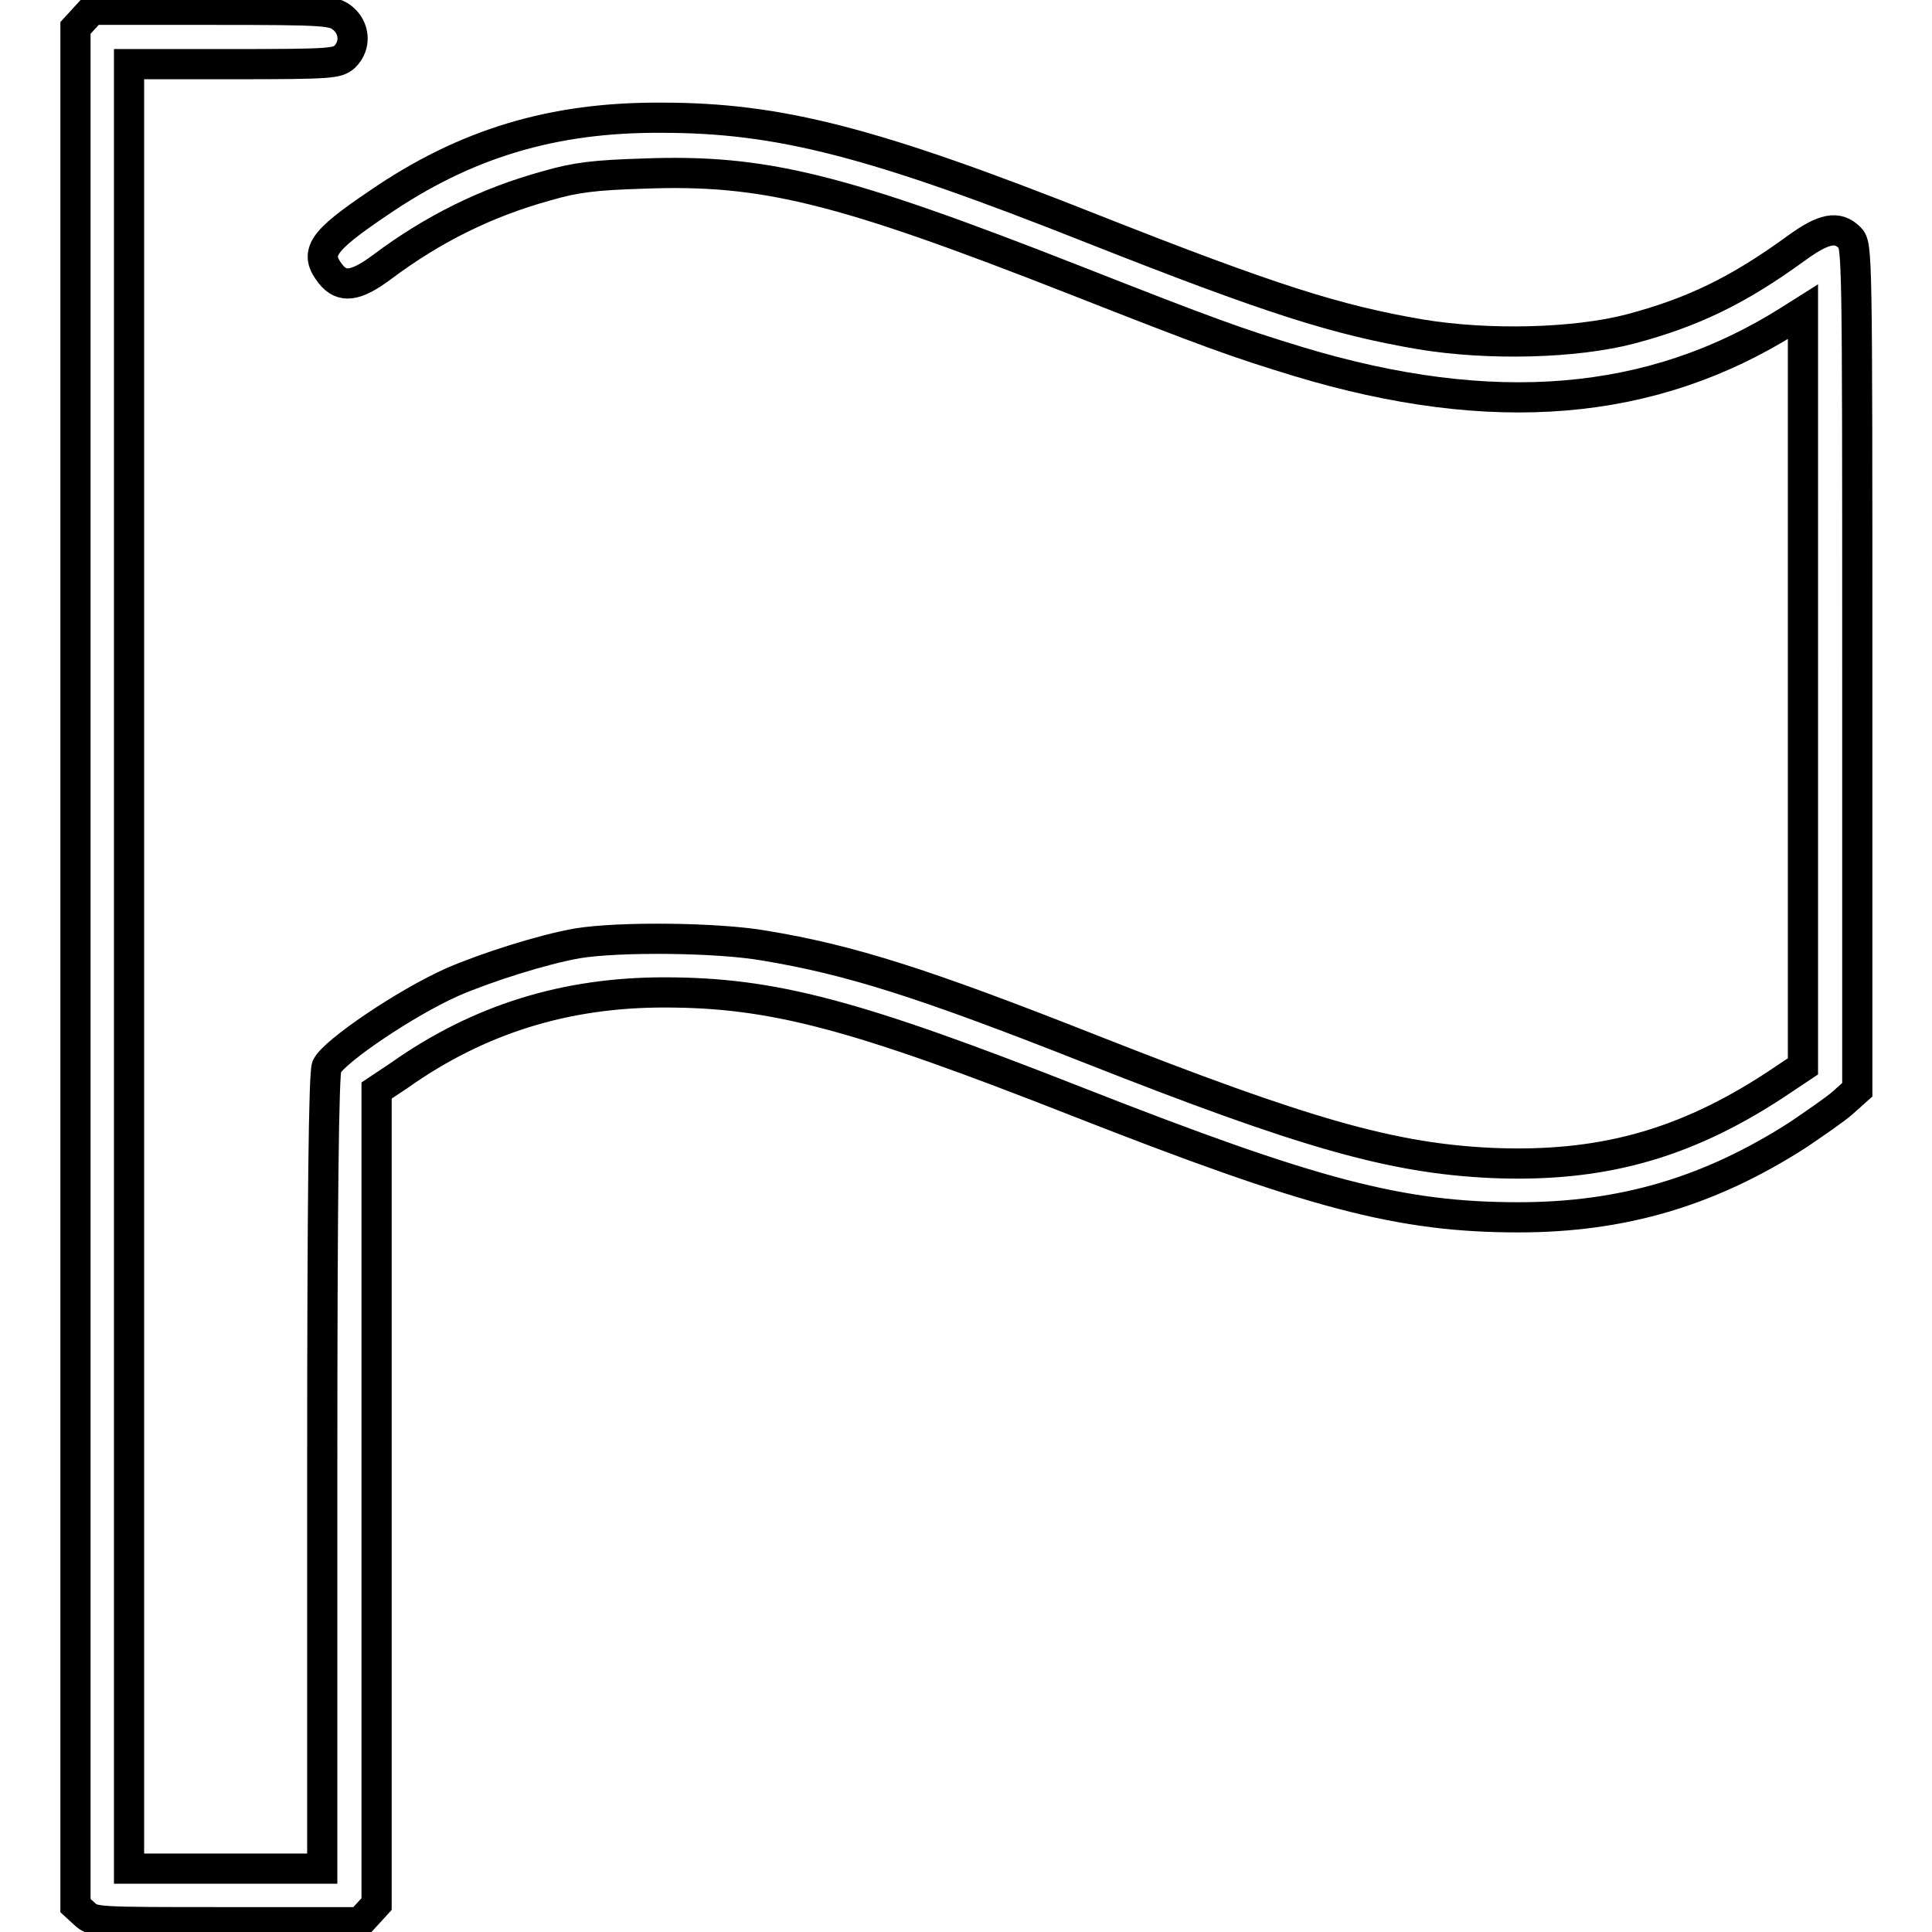<?xml version="1.0" encoding="utf-8"?>
<!-- Svg Vector Icons : http://www.onlinewebfonts.com/icon -->
<!DOCTYPE svg PUBLIC "-//W3C//DTD SVG 1.1//EN" "http://www.w3.org/Graphics/SVG/1.1/DTD/svg11.dtd">
<svg version="1.1" xmlns="http://www.w3.org/2000/svg" xmlns:xlink="http://www.w3.org/1999/xlink" x="0px" y="0px" viewBox="0 0 256 256" enable-background="new 0 0 256 256" xml:space="preserve">
<g><g><g><path stroke-width="4" fill-opacity="0" stroke="#000000"  d="M11.1,2.5L10,3.7v124.4v124.4l1.2,1.1c1.2,1.1,1.4,1.1,18.8,1.1h17.7l1.1-1.2l1.1-1.2v-53.9v-53.9l3-2c10.6-7.5,22.1-11,35.1-11c14.4,0,25.3,2.9,54.8,14.5c31.1,12.2,42.7,15.3,58.4,15.3c13.8,0,25.3-3.4,37-10.9c2.2-1.5,5-3.4,6-4.3l1.9-1.7V88.4c0-55.2,0-55.9-1-56.9c-1.6-1.6-3.4-1.3-7.1,1.4c-7.7,5.6-13.7,8.5-22,10.7c-7.3,1.9-18.8,2.2-27.8,0.7c-11.1-1.9-19.7-4.6-43.5-14c-29-11.5-41.5-14.7-57-14.7C73.3,15.5,61.6,19,50,27c-7.4,5-8.4,6.5-6.2,9.3c1.5,1.9,3.3,1.7,6.8-0.9c6.8-5.1,13.9-8.6,21.9-10.8c3.8-1.1,6.3-1.4,12.8-1.6c15.9-0.6,26,1.9,57.1,14.1c17.8,7,21.4,8.3,29.6,10.8c25.8,7.8,46.9,6,65-5.4l1.9-1.2v50v50l-3.9,2.6c-12,7.8-23,10.8-37.3,10.2c-13.2-0.6-24.8-3.9-53.2-15.1c-22.3-8.8-31.8-11.8-43.2-13.7c-6.3-1.1-19.4-1.2-24.8-0.3c-4.6,0.8-12.1,3.2-16.5,5.1c-6.3,2.8-15.7,9.2-16.7,11.2c-0.4,0.8-0.6,17.6-0.6,53.7v52.6H29.9H17.1V128V8.5h13.8c13.1,0,13.8-0.1,14.8-1c1.5-1.5,1.3-3.8-0.3-5.1c-1.3-1-1.9-1.1-17.3-1.1H12.2L11.1,2.5z"/></g></g></g>
</svg>